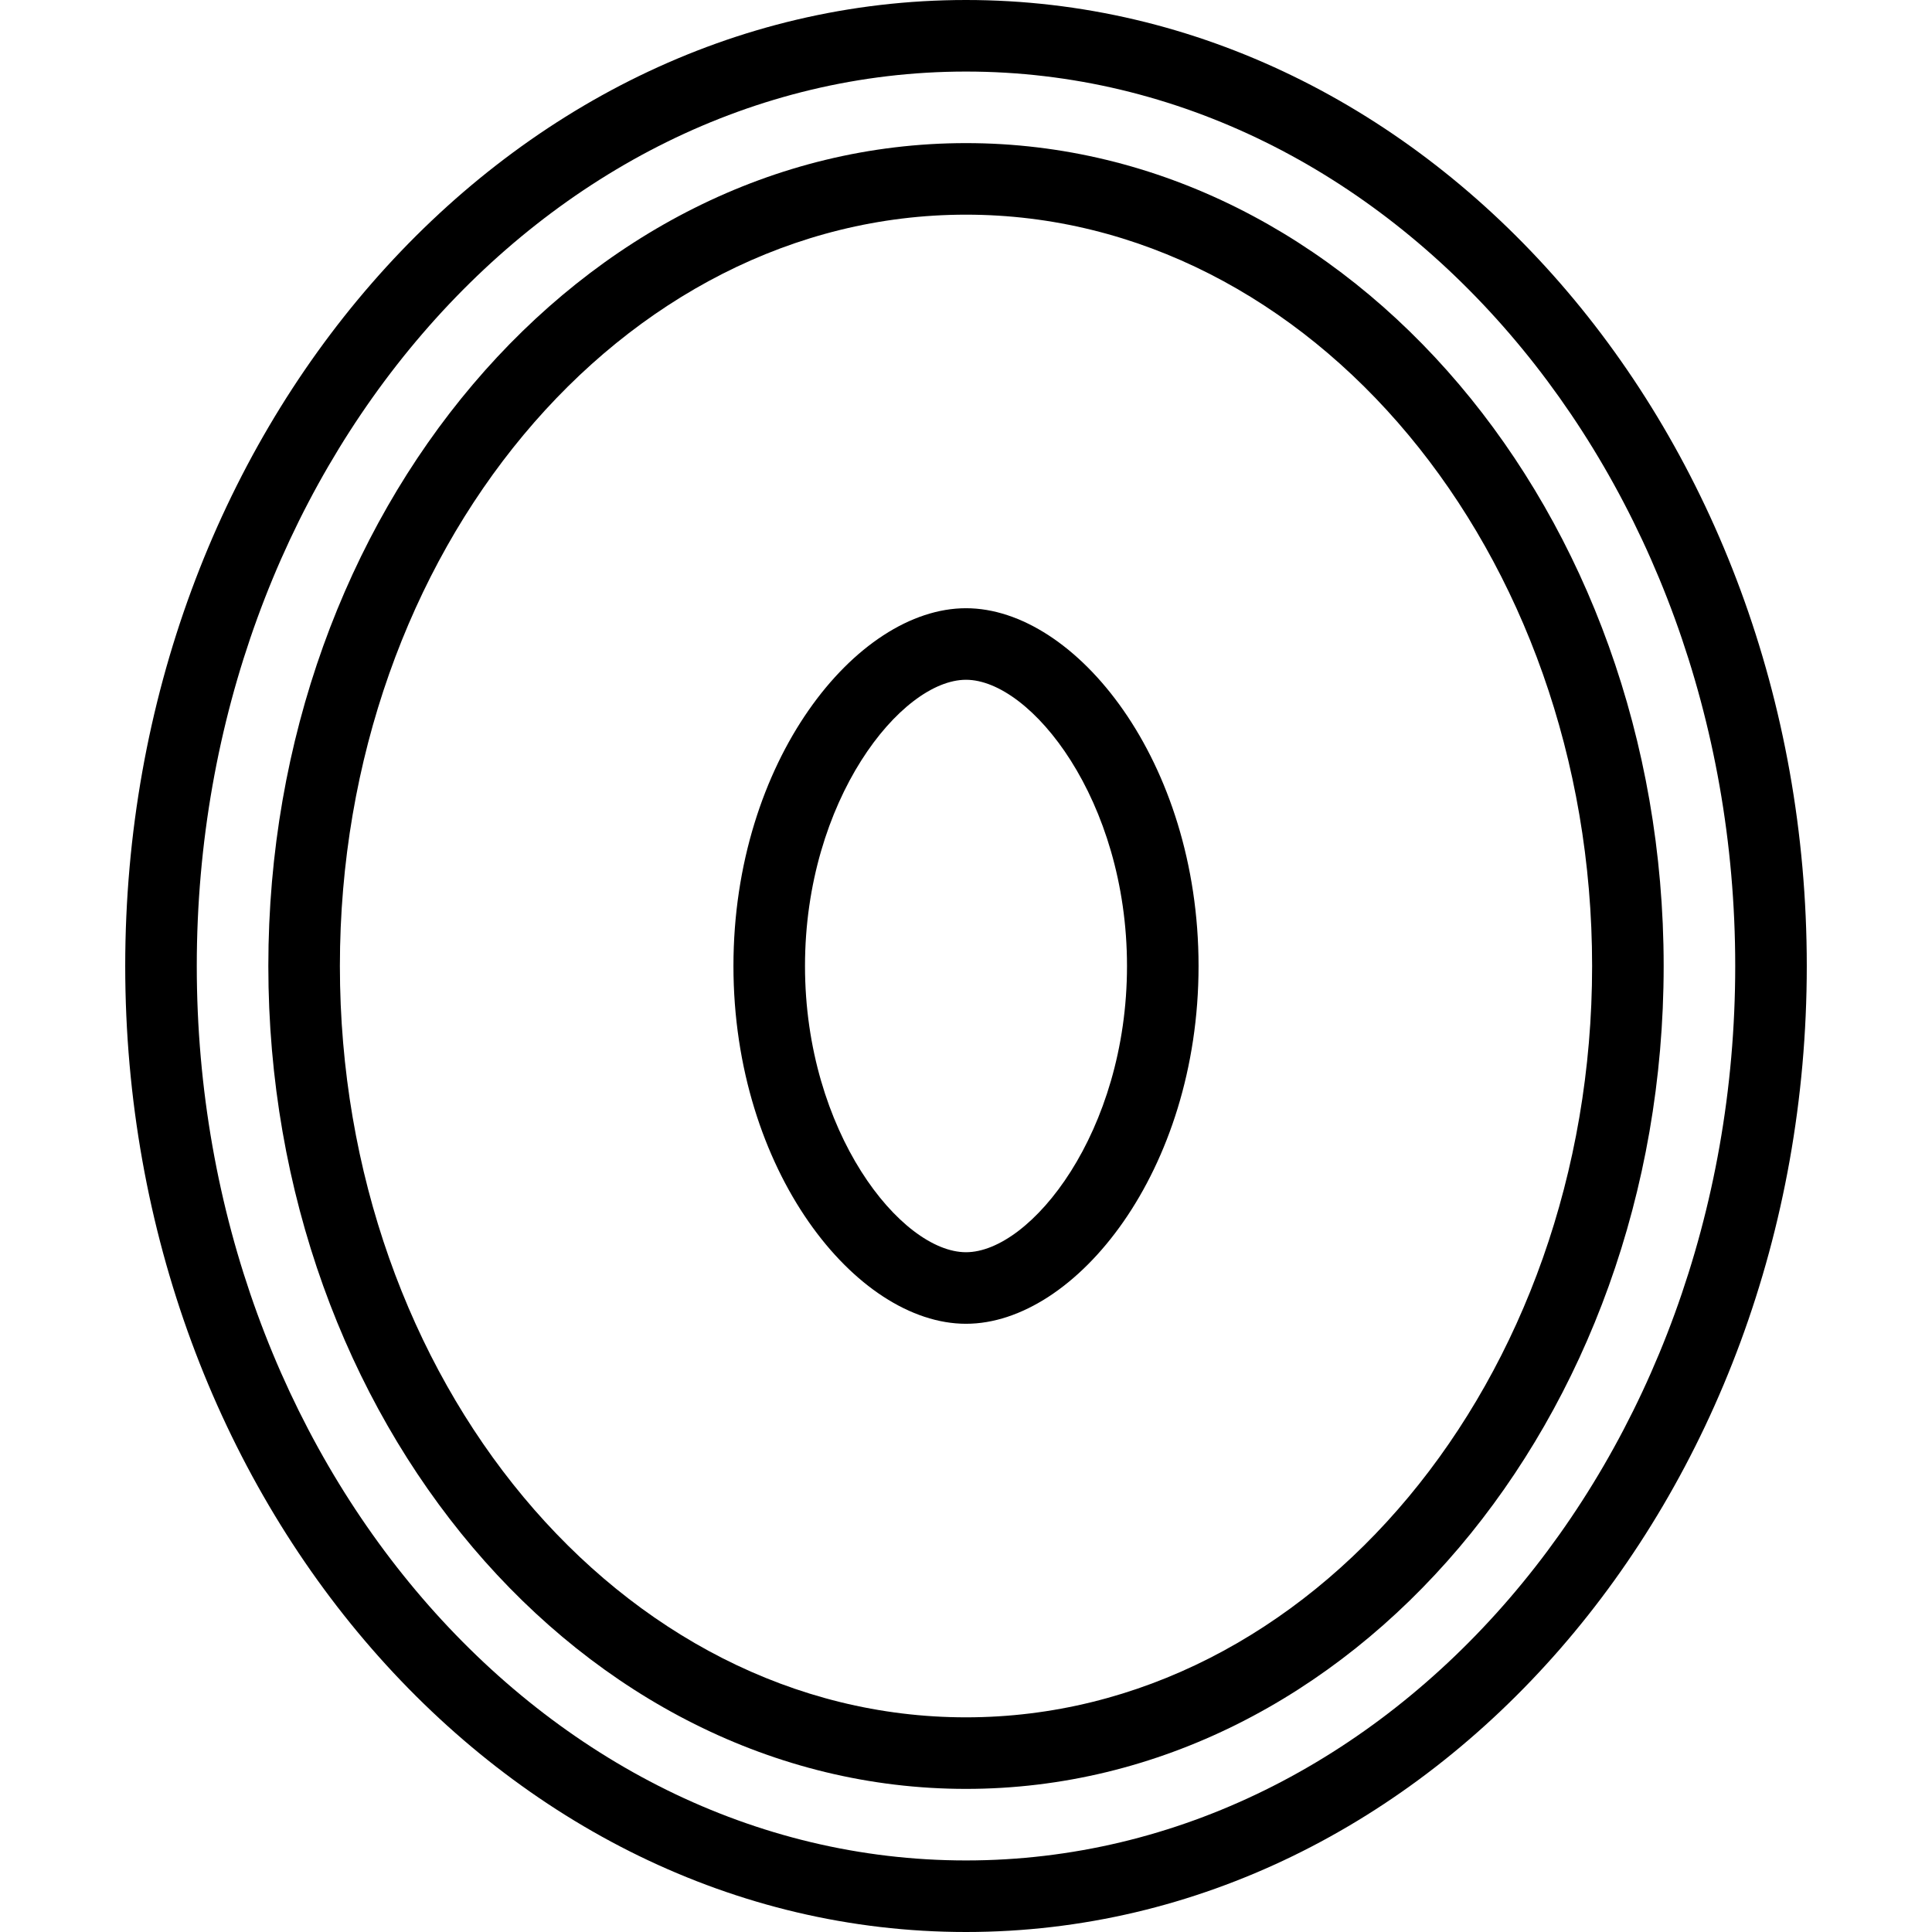 <?xml version="1.0" encoding="iso-8859-1"?>
<!-- Generator: Adobe Illustrator 19.0.0, SVG Export Plug-In . SVG Version: 6.00 Build 0)  -->
<svg version="1.1" id="Capa_1" xmlns="http://www.w3.org/2000/svg" xmlns:xlink="http://www.w3.org/1999/xlink" x="0px" y="0px"
	 viewBox="0 0 54 54" style="enable-background:new 0 0 54 54;" xml:space="preserve">
<g>
	<g>
		<path d="M27,0C14.042,0,3.5,12.112,3.5,27S14.042,54,27,54s23.5-12.112,23.5-27S39.958,0,27,0z M27,52
			C15.145,52,5.5,40.785,5.5,27S15.145,2,27,2s21.5,11.215,21.5,25S38.855,52,27,52z"/>
		<path d="M27,4C16.248,4,7.5,14.317,7.5,27S16.248,50,27,50s19.5-10.317,19.5-23S37.752,4,27,4z M27,48
			c-9.649,0-17.5-9.421-17.5-21S17.351,6,27,6s17.5,9.421,17.5,21S36.649,48,27,48z"/>
		<path d="M27,17c-3.068,0-6.5,4.276-6.5,10s3.432,10,6.5,10s6.5-4.276,6.5-10S30.068,17,27,17z M27,35c-1.812,0-4.5-3.359-4.5-8
			s2.688-8,4.5-8s4.5,3.359,4.5,8S28.812,35,27,35z"/>
	</g>
</g>
<g>
</g>
<g>
</g>
<g>
</g>
<g>
</g>
<g>
</g>
<g>
</g>
<g>
</g>
<g>
</g>
<g>
</g>
<g>
</g>
<g>
</g>
<g>
</g>
<g>
</g>
<g>
</g>
<g>
</g>
</svg>
